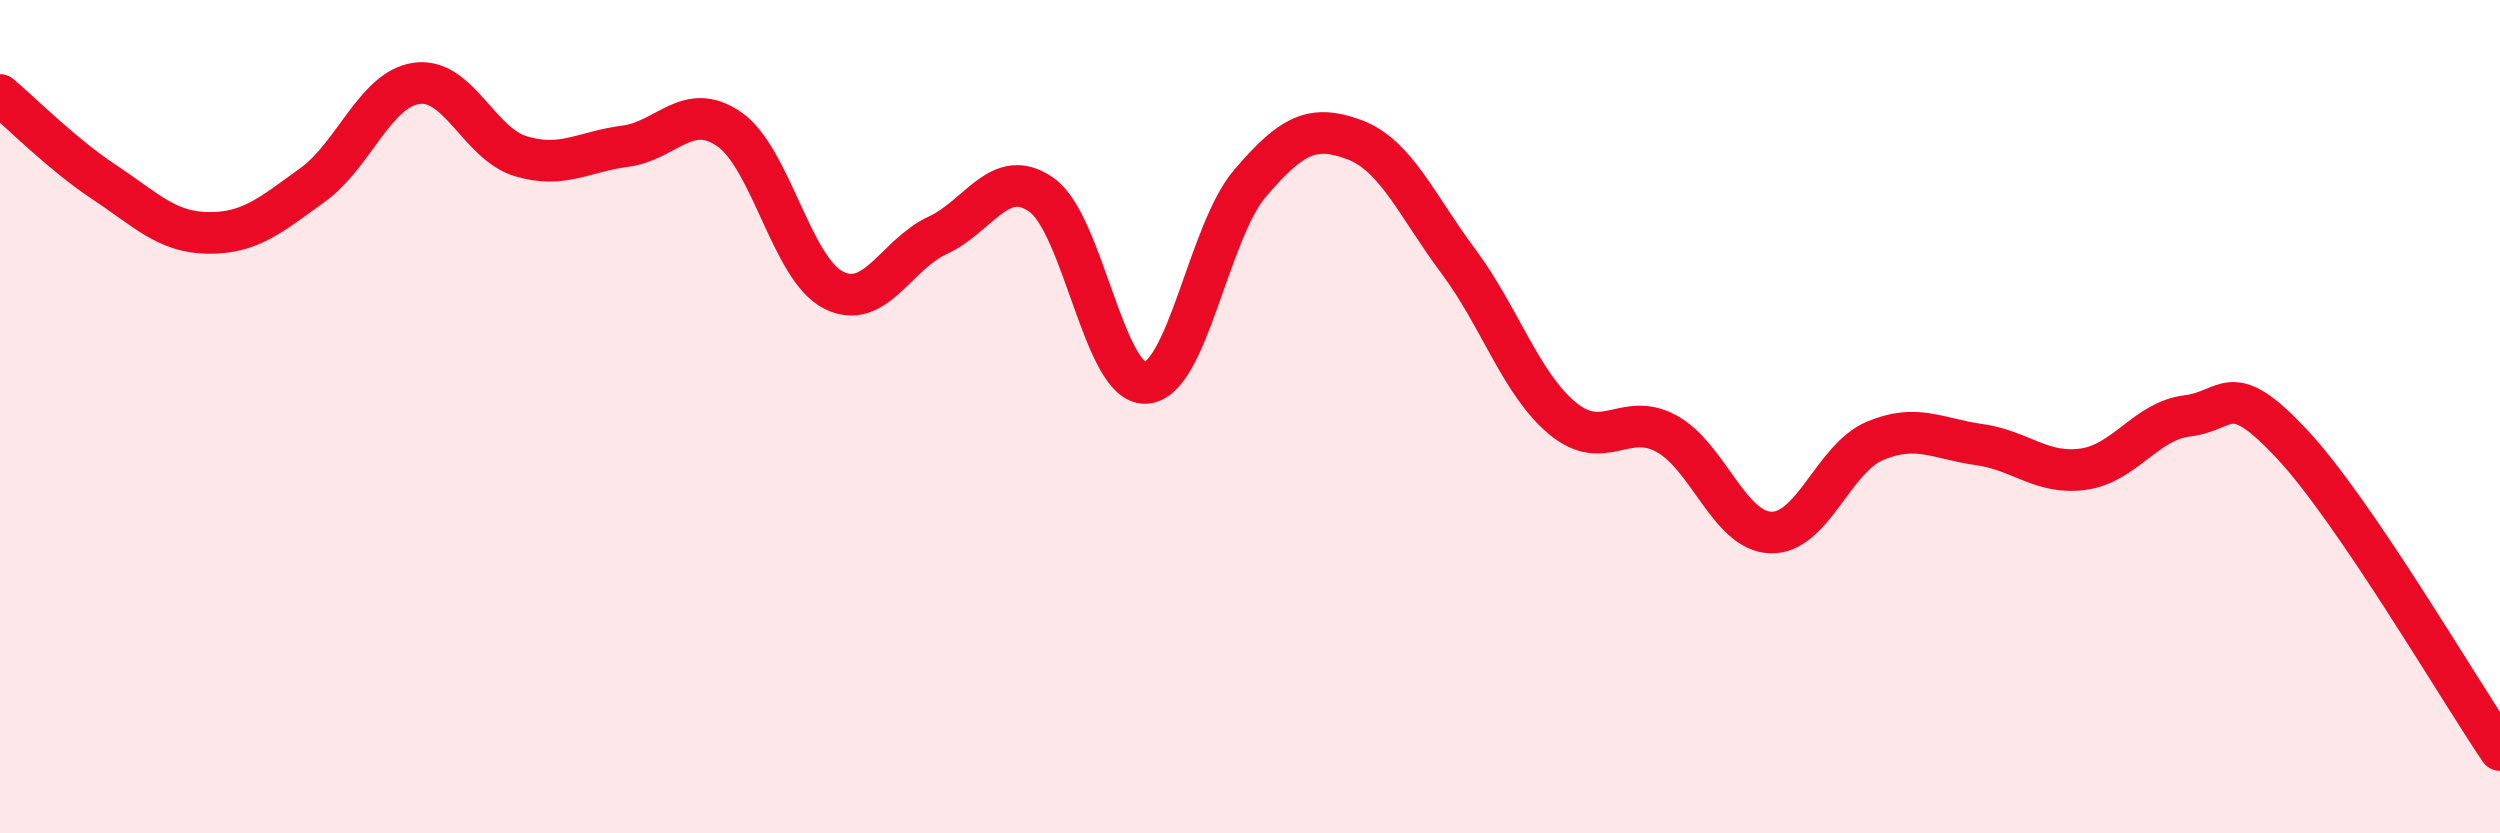 
    <svg width="60" height="20" viewBox="0 0 60 20" xmlns="http://www.w3.org/2000/svg">
      <path
        d="M 0,2.28 C 0.5,2.7 1.5,3.71 2.5,4.37 C 3.5,5.03 4,5.58 5,5.59 C 6,5.6 6.5,5.16 7.5,4.44 C 8.5,3.72 9,2.14 10,2 C 11,1.86 11.5,3.45 12.5,3.75 C 13.5,4.05 14,3.64 15,3.51 C 16,3.38 16.5,2.41 17.5,3.1 C 18.5,3.79 19,6.45 20,6.96 C 21,7.47 21.5,6.11 22.5,5.65 C 23.5,5.19 24,3.97 25,4.68 C 26,5.39 26.5,9.25 27.5,9.19 C 28.5,9.13 29,5.57 30,4.4 C 31,3.23 31.5,2.98 32.5,3.35 C 33.5,3.72 34,4.93 35,6.27 C 36,7.61 36.5,9.21 37.5,10.04 C 38.5,10.87 39,9.86 40,10.41 C 41,10.96 41.5,12.75 42.5,12.78 C 43.5,12.81 44,11 45,10.58 C 46,10.16 46.5,10.53 47.5,10.67 C 48.5,10.81 49,11.4 50,11.26 C 51,11.12 51.5,10.1 52.5,9.98 C 53.5,9.86 53.5,9.05 55,10.65 C 56.5,12.25 59,16.53 60,18L60 20L0 20Z"
        fill="#EB0A25"
        opacity="0.1"
        stroke-linecap="round"
        stroke-linejoin="round"
      />
      <path
        d="M 0,2.28 C 0.5,2.7 1.5,3.71 2.5,4.37 C 3.5,5.03 4,5.58 5,5.59 C 6,5.6 6.5,5.16 7.5,4.44 C 8.5,3.72 9,2.14 10,2 C 11,1.86 11.5,3.45 12.5,3.75 C 13.5,4.05 14,3.64 15,3.51 C 16,3.38 16.5,2.41 17.5,3.1 C 18.5,3.79 19,6.45 20,6.96 C 21,7.47 21.5,6.11 22.5,5.65 C 23.5,5.19 24,3.97 25,4.68 C 26,5.39 26.5,9.25 27.5,9.19 C 28.5,9.13 29,5.57 30,4.4 C 31,3.23 31.5,2.98 32.5,3.35 C 33.5,3.72 34,4.93 35,6.27 C 36,7.61 36.5,9.21 37.5,10.04 C 38.5,10.87 39,9.86 40,10.41 C 41,10.96 41.5,12.75 42.5,12.78 C 43.5,12.81 44,11 45,10.58 C 46,10.16 46.5,10.53 47.5,10.67 C 48.5,10.81 49,11.4 50,11.26 C 51,11.12 51.5,10.1 52.5,9.98 C 53.5,9.86 53.5,9.05 55,10.65 C 56.5,12.25 59,16.53 60,18"
        stroke="#EB0A25"
        stroke-width="1"
        fill="none"
        stroke-linecap="round"
        stroke-linejoin="round"
      />
    </svg>
  